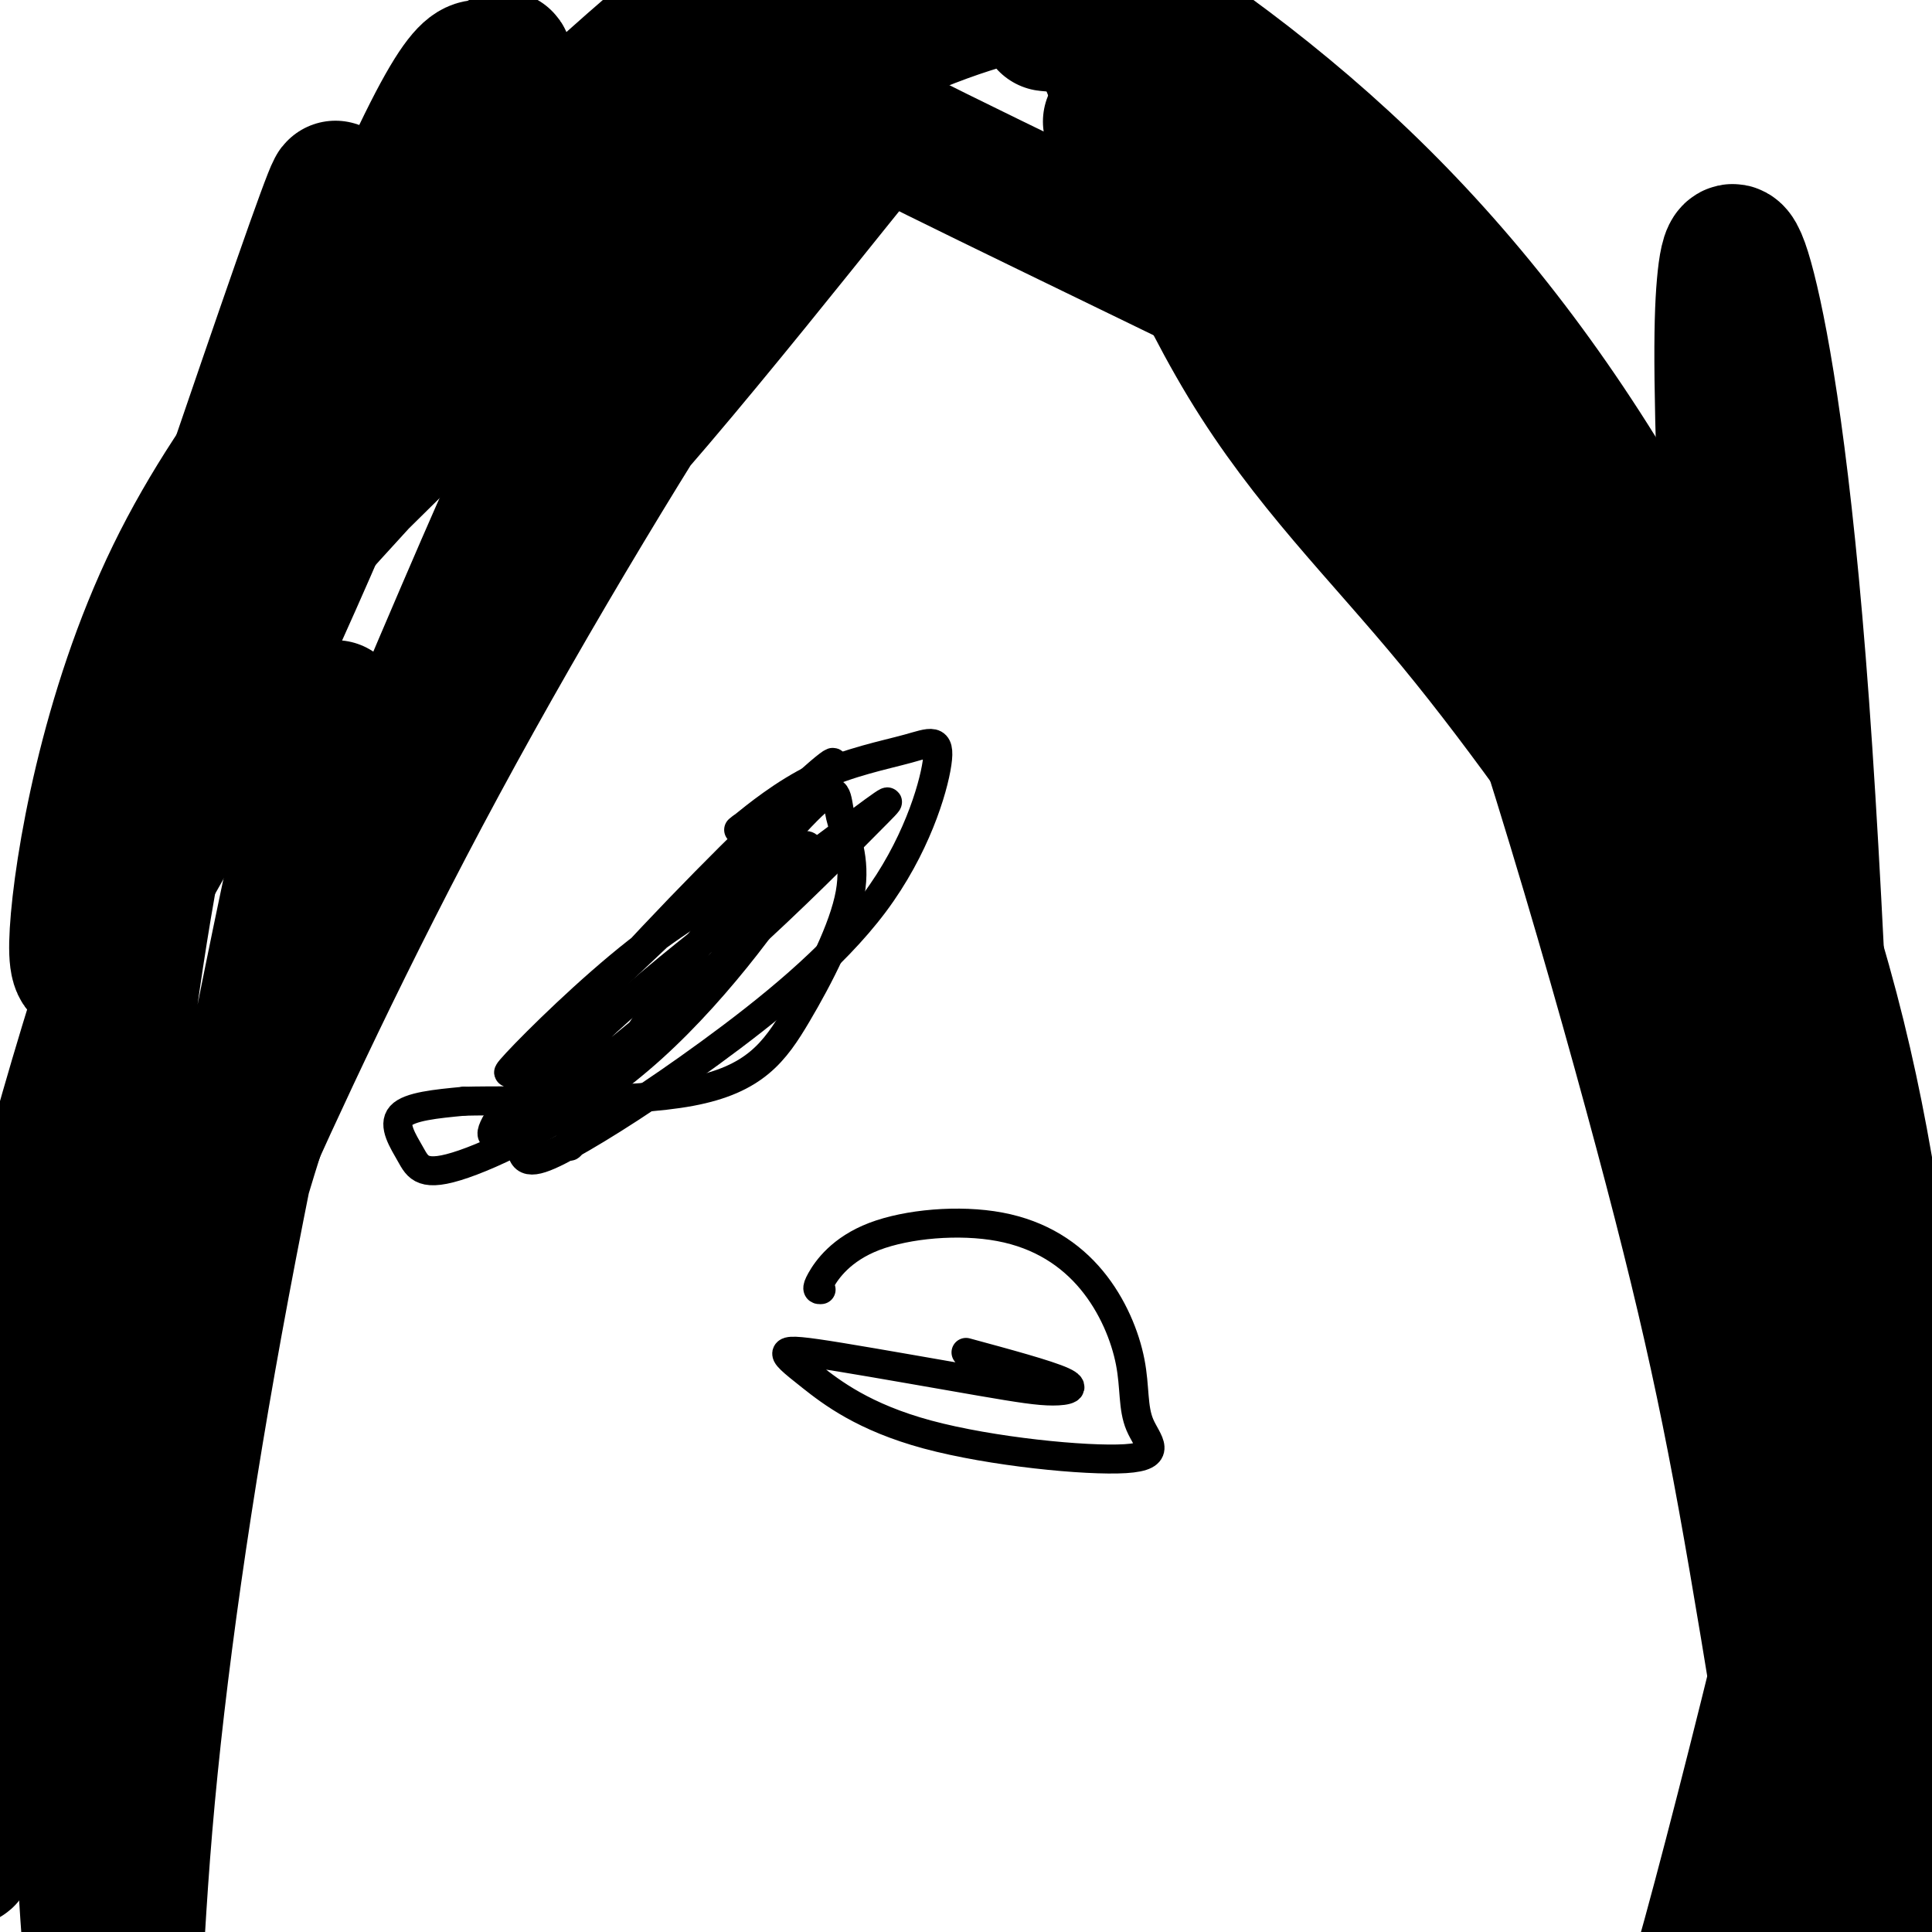 <svg viewBox='0 0 400 400' version='1.1' xmlns='http://www.w3.org/2000/svg' xmlns:xlink='http://www.w3.org/1999/xlink'><g fill='none' stroke='#000000' stroke-width='28' stroke-linecap='round' stroke-linejoin='round'><path d='M181,28c-0.562,0.599 -1.124,1.198 -9,11c-7.876,9.802 -23.065,28.806 -36,44c-12.935,15.194 -23.615,26.579 -31,35c-7.385,8.421 -11.476,13.877 -9,9c2.476,-4.877 11.519,-20.087 27,-40c15.481,-19.913 37.399,-44.530 44,-52c6.601,-7.470 -2.116,2.208 -18,26c-15.884,23.792 -38.936,61.698 -58,97c-19.064,35.302 -34.138,67.999 -43,88c-8.862,20.001 -11.510,27.307 -12,28c-0.490,0.693 1.178,-5.227 9,-25c7.822,-19.773 21.798,-53.401 36,-87c14.202,-33.599 28.629,-67.171 24,-55c-4.629,12.171 -28.315,70.086 -52,128'/><path d='M53,235c-13.923,44.114 -22.732,90.399 -28,128c-5.268,37.601 -6.996,66.520 -6,63c0.996,-3.520 4.715,-39.477 13,-91c8.285,-51.523 21.136,-118.613 29,-155c7.864,-36.387 10.742,-42.072 7,-22c-3.742,20.072 -14.103,65.903 -22,108c-7.897,42.097 -13.329,80.462 -16,112c-2.671,31.538 -2.583,56.248 -5,57c-2.417,0.752 -7.341,-22.456 -8,-69c-0.659,-46.544 2.947,-116.424 12,-173c9.053,-56.576 23.553,-99.847 32,-126c8.447,-26.153 10.842,-35.186 6,-22c-4.842,13.186 -16.921,48.593 -29,84'/><path d='M38,129c-13.664,56.636 -33.325,156.226 -41,208c-7.675,51.774 -3.364,55.733 -3,39c0.364,-16.733 -3.219,-54.157 13,-120c16.219,-65.843 52.241,-160.104 71,-204c18.759,-43.896 20.257,-37.425 23,-38c2.743,-0.575 6.731,-8.195 -1,12c-7.731,20.195 -27.181,68.206 -42,101c-14.819,32.794 -25.006,50.371 -32,62c-6.994,11.629 -10.796,17.312 -10,4c0.796,-13.312 6.188,-45.617 20,-74c13.812,-28.383 36.042,-52.845 51,-69c14.958,-16.155 22.642,-24.003 16,-11c-6.642,13.003 -27.612,46.858 -40,67c-12.388,20.142 -16.194,26.571 -20,33'/><path d='M43,139c-13.022,18.506 -15.578,14.772 9,-14c24.578,-28.772 76.291,-82.582 102,-108c25.709,-25.418 25.415,-22.445 18,-14c-7.415,8.445 -21.951,22.363 -44,44c-22.049,21.637 -51.610,50.992 -69,68c-17.390,17.008 -22.611,21.670 -22,16c0.611,-5.670 7.052,-21.671 22,-42c14.948,-20.329 38.403,-44.986 60,-65c21.597,-20.014 41.335,-35.385 37,-29c-4.335,6.385 -32.744,34.527 -58,59c-25.256,24.473 -47.359,45.278 -38,40c9.359,-5.278 50.179,-36.639 91,-68'/><path d='M151,26c25.286,-16.256 43.001,-22.895 54,-26c10.999,-3.105 15.281,-2.674 20,-1c4.719,1.674 9.873,4.593 11,6c1.127,1.407 -1.774,1.302 -6,1c-4.226,-0.302 -9.779,-0.801 -12,-1c-2.221,-0.199 -1.111,-0.100 0,0'/><path d='M162,5c-3.015,-1.096 -6.029,-2.193 -9,-3c-2.971,-0.807 -5.897,-1.325 -4,1c1.897,2.325 8.617,7.491 13,11c4.383,3.509 6.430,5.360 32,18c25.570,12.640 74.665,36.067 104,51c29.335,14.933 38.912,21.371 47,27c8.088,5.629 14.688,10.449 17,13c2.312,2.551 0.336,2.833 -8,-2c-8.336,-4.833 -23.032,-14.780 -42,-29c-18.968,-14.220 -42.207,-32.714 -56,-44c-13.793,-11.286 -18.140,-15.365 -22,-19c-3.860,-3.635 -7.231,-6.825 1,1c8.231,7.825 28.066,26.664 45,47c16.934,20.336 30.967,42.168 45,64'/><path d='M325,141c13.892,23.830 26.123,51.405 32,65c5.877,13.595 5.400,13.211 3,9c-2.400,-4.211 -6.722,-12.250 -17,-28c-10.278,-15.750 -26.513,-39.213 -42,-58c-15.487,-18.787 -30.225,-32.899 -43,-54c-12.775,-21.101 -23.588,-49.190 -29,-63c-5.412,-13.810 -5.425,-13.343 0,-9c5.425,4.343 16.287,12.560 30,24c13.713,11.440 30.277,26.104 51,65c20.723,38.896 45.606,102.024 58,145c12.394,42.976 12.298,65.801 12,92c-0.298,26.199 -0.800,55.771 -3,49c-2.200,-6.771 -6.100,-49.886 -10,-93'/><path d='M367,285c-3.483,-47.093 -7.190,-118.325 -9,-161c-1.810,-42.675 -1.721,-56.794 -1,-65c0.721,-8.206 2.076,-10.501 5,1c2.924,11.501 7.418,36.797 11,86c3.582,49.203 6.253,122.312 8,178c1.747,55.688 2.572,93.954 4,119c1.428,25.046 3.461,36.871 0,14c-3.461,-22.871 -12.416,-80.438 -19,-120c-6.584,-39.562 -10.796,-61.120 -22,-103c-11.204,-41.880 -29.401,-104.083 -45,-142c-15.599,-37.917 -28.600,-51.548 -46,-66c-17.400,-14.452 -39.200,-29.726 -61,-45'/><path d='M192,-19c-12.085,-8.908 -11.799,-8.678 -13,-9c-1.201,-0.322 -3.891,-1.196 2,1c5.891,2.196 20.362,7.461 39,18c18.638,10.539 41.443,26.353 62,46c20.557,19.647 38.868,43.126 55,71c16.132,27.874 30.086,60.143 39,90c8.914,29.857 12.787,57.303 16,87c3.213,29.697 5.764,61.645 6,78c0.236,16.355 -1.844,17.116 -3,19c-1.156,1.884 -1.388,4.892 -2,6c-0.612,1.108 -1.603,0.317 -2,0c-0.397,-0.317 -0.198,-0.158 0,0'/><path d='M379,300c-0.216,-0.408 -0.432,-0.815 -1,2c-0.568,2.815 -1.486,8.854 -6,28c-4.514,19.146 -12.622,51.400 -18,71c-5.378,19.600 -8.025,26.546 -9,32c-0.975,5.454 -0.279,9.415 0,11c0.279,1.585 0.139,0.792 0,0'/></g>
<g fill='none' stroke='#000000' stroke-width='6' stroke-linecap='round' stroke-linejoin='round'><path d='M154,172c0.317,-0.684 0.634,-1.367 0,-1c-0.634,0.367 -2.220,1.785 0,0c2.220,-1.785 8.245,-6.774 15,-10c6.755,-3.226 14.239,-4.691 19,-6c4.761,-1.309 6.800,-2.464 6,3c-0.800,5.464 -4.437,17.546 -13,29c-8.563,11.454 -22.051,22.280 -34,31c-11.949,8.720 -22.357,15.334 -29,19c-6.643,3.666 -9.519,4.383 -10,1c-0.481,-3.383 1.432,-10.865 15,-24c13.568,-13.135 38.790,-31.923 51,-41c12.210,-9.077 11.407,-8.443 6,-3c-5.407,5.443 -15.417,15.696 -28,27c-12.583,11.304 -27.738,23.658 -36,30c-8.262,6.342 -9.631,6.671 -11,7'/><path d='M105,234c-9.509,5.869 4.217,-11.459 19,-28c14.783,-16.541 30.621,-32.294 40,-41c9.379,-8.706 12.298,-10.365 2,0c-10.298,10.365 -33.812,32.753 -47,45c-13.188,12.247 -16.048,14.353 -12,10c4.048,-4.353 15.006,-15.166 25,-23c9.994,-7.834 19.025,-12.689 26,-17c6.975,-4.311 11.894,-8.079 8,-1c-3.894,7.079 -16.601,25.005 -31,38c-14.399,12.995 -30.488,21.061 -39,24c-8.512,2.939 -9.445,0.753 -11,-2c-1.555,-2.753 -3.730,-6.072 -2,-8c1.730,-1.928 7.365,-2.464 13,-3'/><path d='M96,228c11.509,-0.293 33.781,0.476 47,-2c13.219,-2.476 17.386,-8.196 22,-16c4.614,-7.804 9.674,-17.690 11,-25c1.326,-7.310 -1.081,-12.042 -2,-16c-0.919,-3.958 -0.351,-7.141 -5,-3c-4.649,4.141 -14.514,15.607 -24,29c-9.486,13.393 -18.594,28.714 -23,36c-4.406,7.286 -4.109,6.539 -4,6c0.109,-0.539 0.031,-0.868 0,-1c-0.031,-0.132 -0.016,-0.066 0,0'/><path d='M170,267c-0.594,0.054 -1.188,0.109 0,-2c1.188,-2.109 4.158,-6.381 11,-9c6.842,-2.619 17.556,-3.585 26,-2c8.444,1.585 14.618,5.719 19,11c4.382,5.281 6.974,11.708 8,17c1.026,5.292 0.488,9.449 2,13c1.512,3.551 5.076,6.496 -3,7c-8.076,0.504 -27.792,-1.432 -41,-5c-13.208,-3.568 -19.907,-8.770 -24,-12c-4.093,-3.230 -5.579,-4.490 -5,-5c0.579,-0.510 3.224,-0.269 11,1c7.776,1.269 20.682,3.567 29,5c8.318,1.433 12.047,2.001 15,2c2.953,-0.001 5.129,-0.572 2,-2c-3.129,-1.428 -11.565,-3.714 -20,-6'/></g>
</svg>